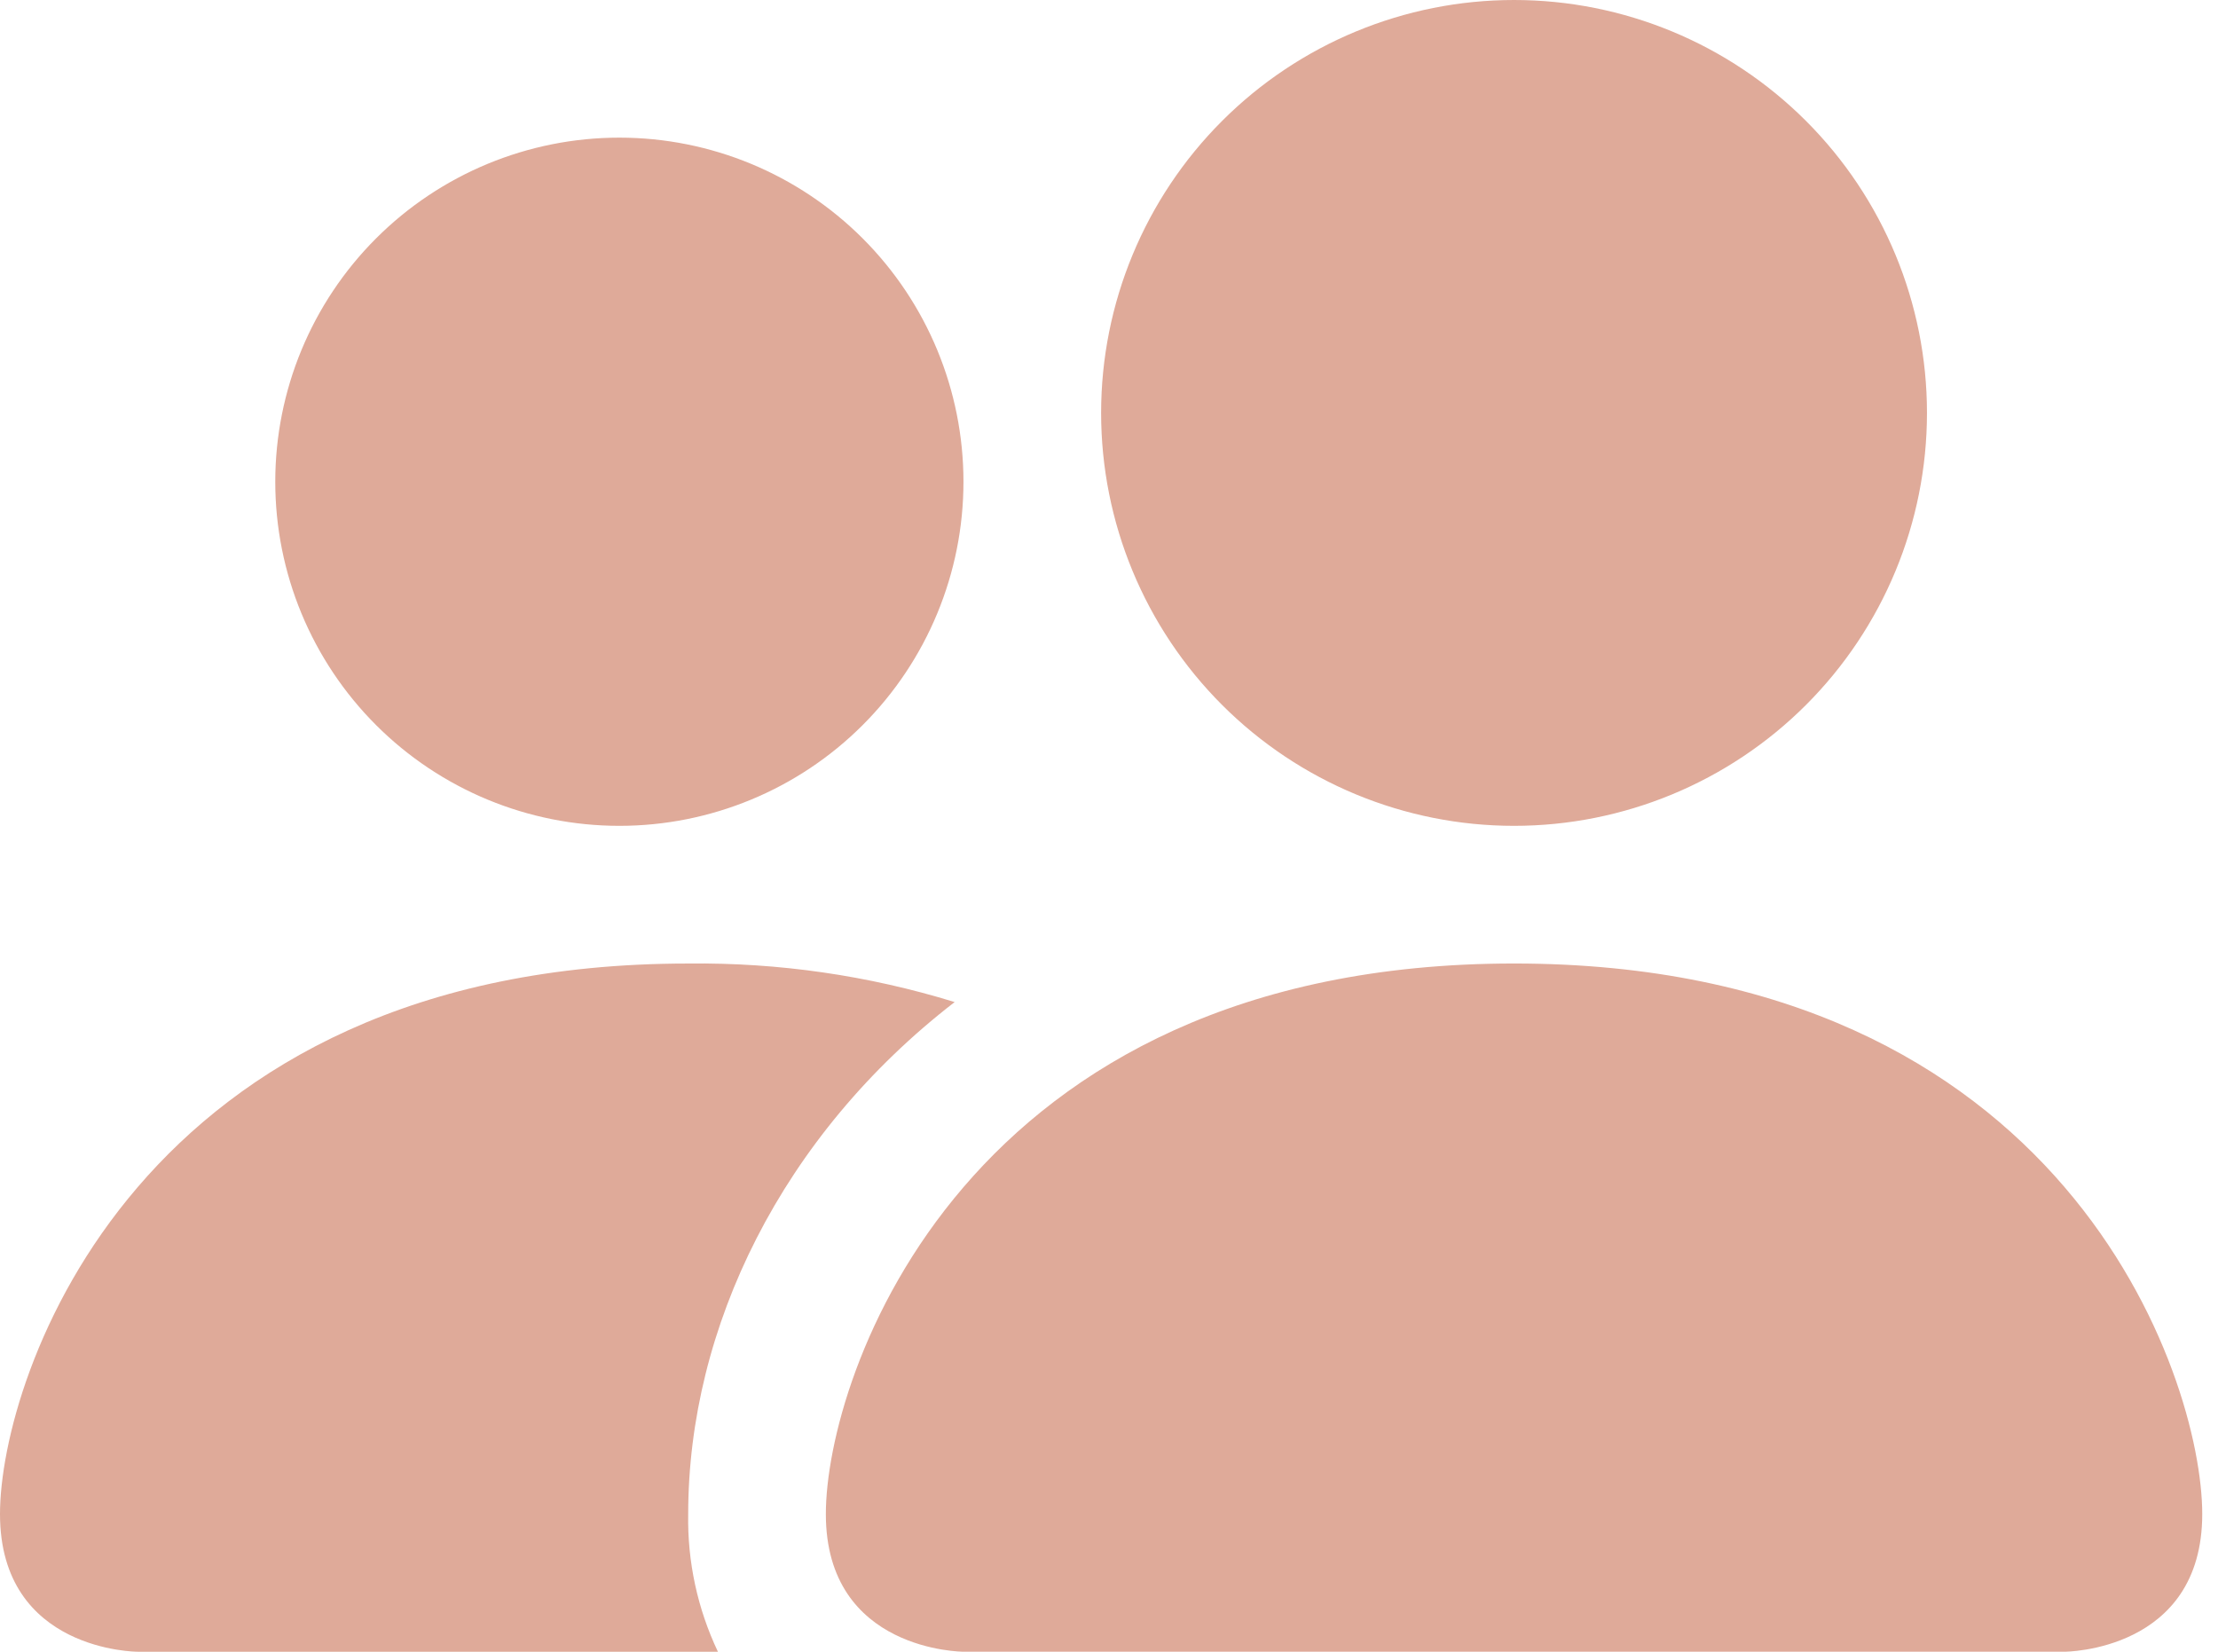<?xml version="1.0" encoding="UTF-8"?> <svg xmlns="http://www.w3.org/2000/svg" width="94" height="70" viewBox="0 0 94 70" fill="none"> <path fill-rule="evenodd" clip-rule="evenodd" d="M40.833 69.999C40.833 69.999 35 69.999 35 64.166C35 58.332 40.833 40.833 64.166 40.833C87.499 40.833 93.332 58.332 93.332 64.166C93.332 69.999 87.499 69.999 87.499 69.999H40.833ZM64.166 34.999C68.807 34.999 73.258 33.156 76.54 29.874C79.822 26.592 81.666 22.141 81.666 17.5C81.666 12.858 79.822 8.407 76.54 5.126C73.258 1.844 68.807 0 64.166 0C59.525 0 55.074 1.844 51.792 5.126C48.51 8.407 46.666 12.858 46.666 17.5C46.666 22.141 48.51 26.592 51.792 29.874C55.074 33.156 59.525 34.999 64.166 34.999ZM30.426 70C29.561 68.179 29.13 66.182 29.166 64.166C29.166 56.263 33.133 48.125 40.459 42.467C36.802 41.34 32.992 40.789 29.166 40.834C5.833 40.834 0 58.333 0 64.166C0 70 5.833 70 5.833 70H30.426ZM36.561 30.728C33.826 33.463 30.117 34.999 26.249 34.999C22.381 34.999 18.672 33.463 15.937 30.728C13.202 27.993 11.666 24.284 11.666 20.416C11.666 16.548 13.202 12.839 15.937 10.104C18.672 7.369 22.381 5.833 26.249 5.833C30.117 5.833 33.826 7.369 36.561 10.104C39.296 12.839 40.832 16.548 40.832 20.416C40.832 24.284 39.296 27.993 36.561 30.728Z" fill="#DFAA99"></path> </svg> 